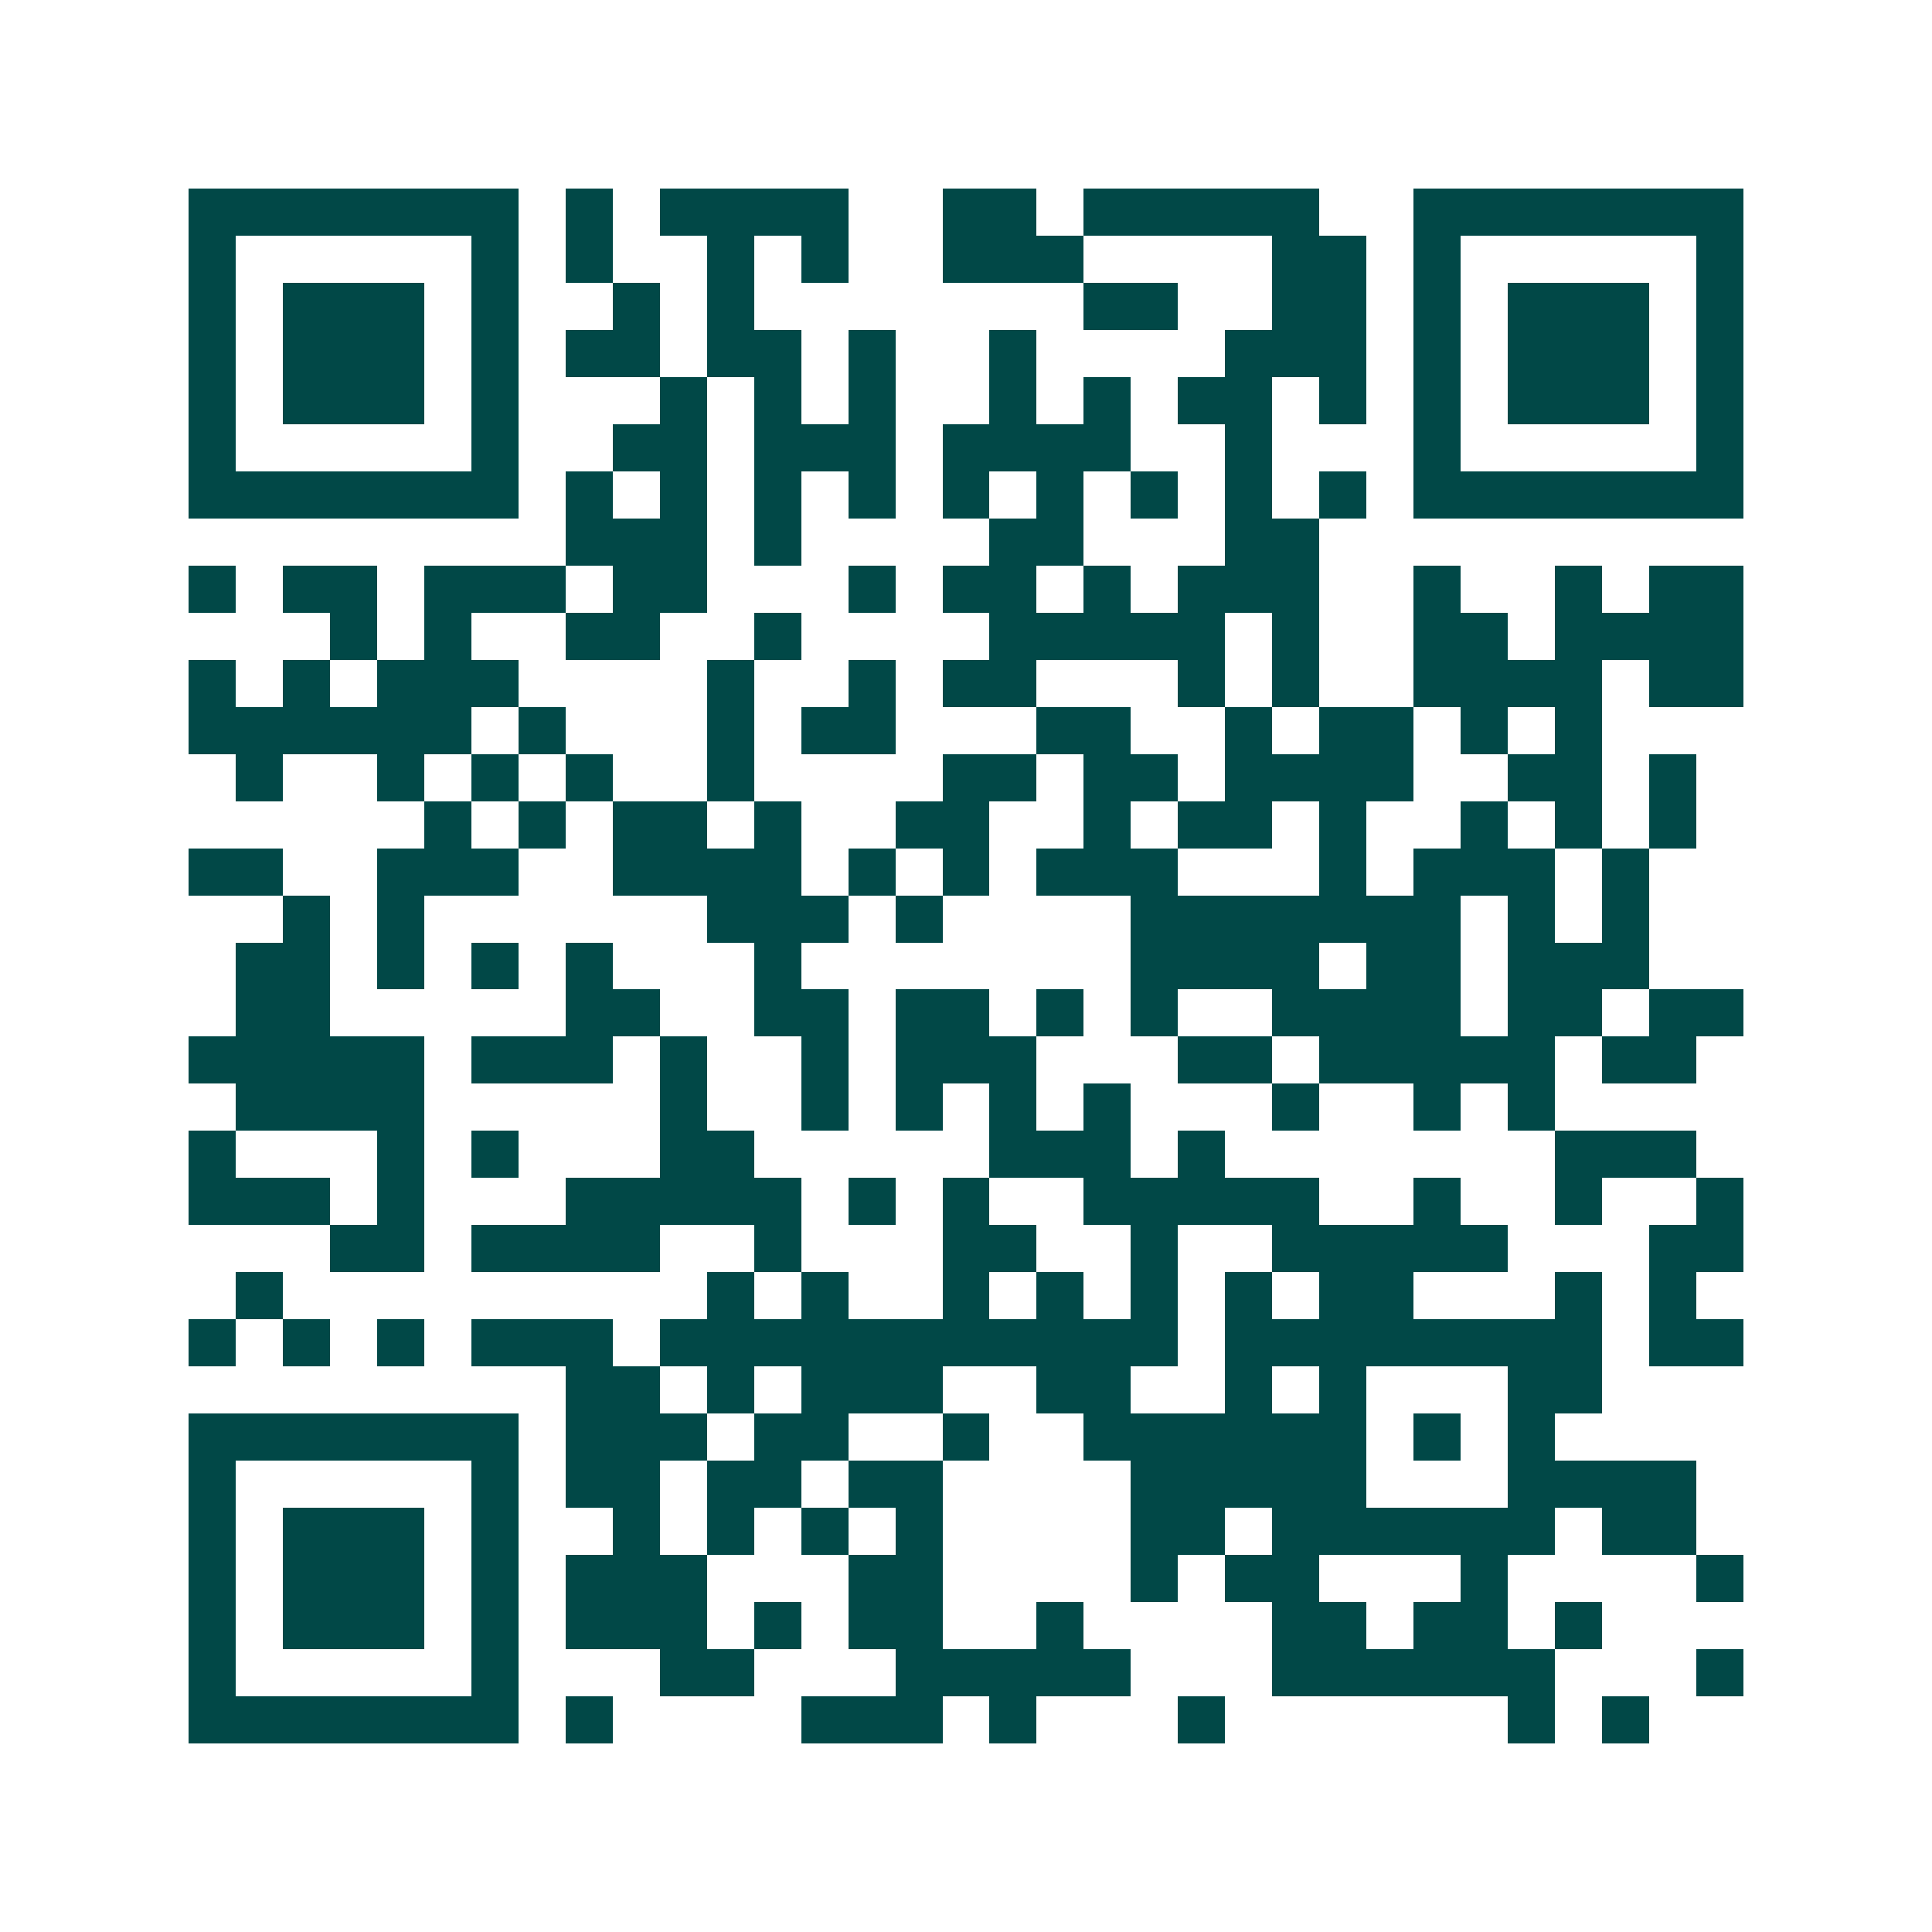 <svg xmlns="http://www.w3.org/2000/svg" width="200" height="200" viewBox="0 0 41 41" shape-rendering="crispEdges"><path fill="#ffffff" d="M0 0h41v41H0z"/><path stroke="#014847" d="M4 4.5h7m1 0h1m1 0h4m2 0h2m1 0h5m2 0h7M4 5.5h1m5 0h1m1 0h1m2 0h1m1 0h1m2 0h3m4 0h2m1 0h1m5 0h1M4 6.5h1m1 0h3m1 0h1m2 0h1m1 0h1m7 0h2m2 0h2m1 0h1m1 0h3m1 0h1M4 7.5h1m1 0h3m1 0h1m1 0h2m1 0h2m1 0h1m2 0h1m4 0h3m1 0h1m1 0h3m1 0h1M4 8.5h1m1 0h3m1 0h1m3 0h1m1 0h1m1 0h1m2 0h1m1 0h1m1 0h2m1 0h1m1 0h1m1 0h3m1 0h1M4 9.5h1m5 0h1m2 0h2m1 0h3m1 0h4m2 0h1m3 0h1m5 0h1M4 10.5h7m1 0h1m1 0h1m1 0h1m1 0h1m1 0h1m1 0h1m1 0h1m1 0h1m1 0h1m1 0h7M12 11.5h3m1 0h1m4 0h2m3 0h2M4 12.5h1m1 0h2m1 0h3m1 0h2m3 0h1m1 0h2m1 0h1m1 0h3m2 0h1m2 0h1m1 0h2M7 13.5h1m1 0h1m2 0h2m2 0h1m4 0h5m1 0h1m2 0h2m1 0h4M4 14.5h1m1 0h1m1 0h3m4 0h1m2 0h1m1 0h2m3 0h1m1 0h1m2 0h4m1 0h2M4 15.5h6m1 0h1m3 0h1m1 0h2m3 0h2m2 0h1m1 0h2m1 0h1m1 0h1M5 16.5h1m2 0h1m1 0h1m1 0h1m2 0h1m4 0h2m1 0h2m1 0h4m2 0h2m1 0h1M9 17.5h1m1 0h1m1 0h2m1 0h1m2 0h2m2 0h1m1 0h2m1 0h1m2 0h1m1 0h1m1 0h1M4 18.5h2m2 0h3m2 0h4m1 0h1m1 0h1m1 0h3m3 0h1m1 0h3m1 0h1M6 19.5h1m1 0h1m6 0h3m1 0h1m4 0h7m1 0h1m1 0h1M5 20.5h2m1 0h1m1 0h1m1 0h1m3 0h1m7 0h4m1 0h2m1 0h3M5 21.5h2m5 0h2m2 0h2m1 0h2m1 0h1m1 0h1m2 0h4m1 0h2m1 0h2M4 22.5h5m1 0h3m1 0h1m2 0h1m1 0h3m3 0h2m1 0h5m1 0h2M5 23.5h4m5 0h1m2 0h1m1 0h1m1 0h1m1 0h1m3 0h1m2 0h1m1 0h1M4 24.5h1m3 0h1m1 0h1m3 0h2m5 0h3m1 0h1m7 0h3M4 25.5h3m1 0h1m3 0h5m1 0h1m1 0h1m2 0h5m2 0h1m2 0h1m2 0h1M7 26.5h2m1 0h4m2 0h1m3 0h2m2 0h1m2 0h5m3 0h2M5 27.5h1m9 0h1m1 0h1m2 0h1m1 0h1m1 0h1m1 0h1m1 0h2m3 0h1m1 0h1M4 28.5h1m1 0h1m1 0h1m1 0h3m1 0h11m1 0h8m1 0h2M12 29.5h2m1 0h1m1 0h3m2 0h2m2 0h1m1 0h1m3 0h2M4 30.5h7m1 0h3m1 0h2m2 0h1m2 0h6m1 0h1m1 0h1M4 31.5h1m5 0h1m1 0h2m1 0h2m1 0h2m4 0h5m3 0h4M4 32.5h1m1 0h3m1 0h1m2 0h1m1 0h1m1 0h1m1 0h1m4 0h2m1 0h6m1 0h2M4 33.5h1m1 0h3m1 0h1m1 0h3m3 0h2m4 0h1m1 0h2m3 0h1m4 0h1M4 34.5h1m1 0h3m1 0h1m1 0h3m1 0h1m1 0h2m2 0h1m4 0h2m1 0h2m1 0h1M4 35.5h1m5 0h1m3 0h2m3 0h5m3 0h6m3 0h1M4 36.5h7m1 0h1m4 0h3m1 0h1m3 0h1m6 0h1m1 0h1"/></svg>
